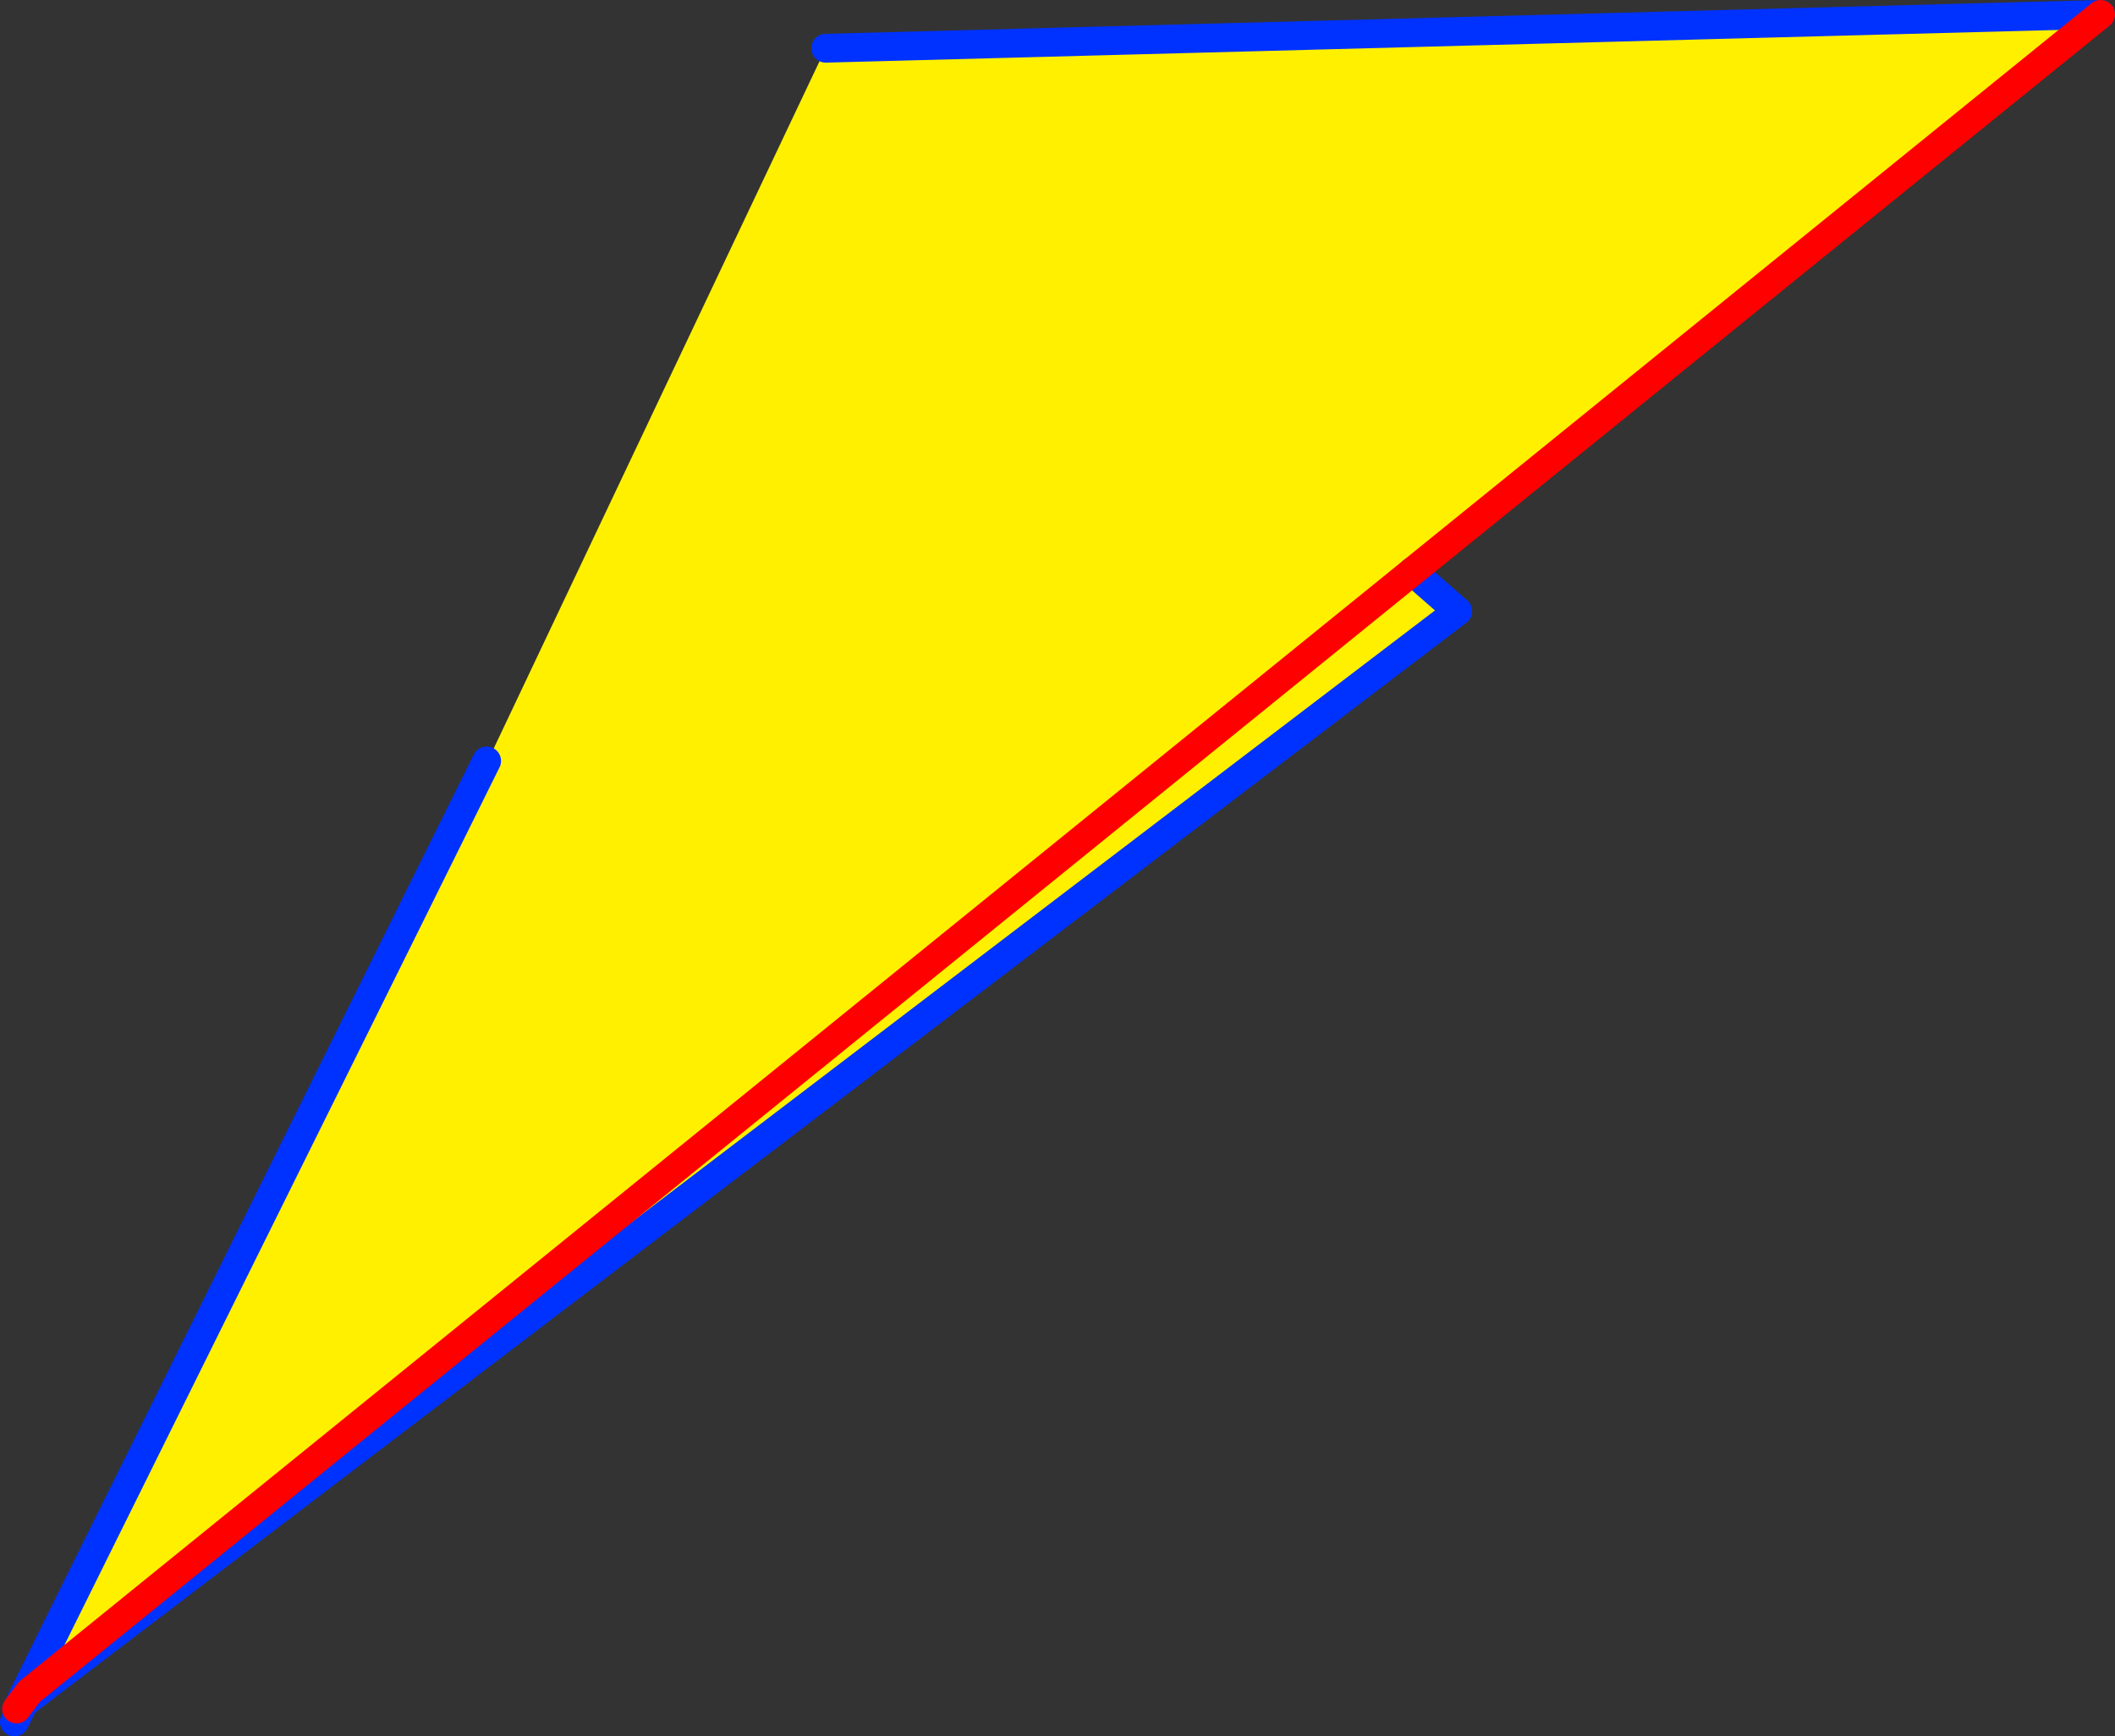 <?xml version="1.0" encoding="UTF-8" standalone="no"?>
<svg xmlns:xlink="http://www.w3.org/1999/xlink" height="120.6px" width="146.9px" xmlns="http://www.w3.org/2000/svg">
  <rect width="100%" height="100%" fill="#333333" stroke="none"/>
  <g transform="matrix(1.0, 0.0, 0.0, 1.0, 48.0, 64.6)">
    <path d="M50.1 -24.9 L53.25 -22.15 -45.7 53.2 -45.95 52.9 -46.2 52.8 -14.2 -11.75 -14.0 -12.0 9.35 -61.25 97.9 -63.6 50.1 -24.9 -45.95 52.9 50.1 -24.9" fill="#fff000" fill-rule="evenodd" stroke="none"/>
    <path d="M50.1 -24.9 L53.25 -22.15 -45.7 53.2 -46.35 53.7 -47.0 55.0 M97.9 -63.6 L9.35 -61.25 M-14.2 -11.75 L-46.2 52.8 -46.75 53.95 M-46.85 54.1 L-46.35 53.7 -45.95 52.9" fill="none" stroke="#0032ff" stroke-linecap="round" stroke-linejoin="round" stroke-width="2.0"/>
    <path d="M-45.95 52.9 L50.1 -24.9 97.9 -63.6 M-45.95 52.9 L-46.75 53.95 -46.85 54.1" fill="none" stroke="#ff0000" stroke-linecap="round" stroke-linejoin="round" stroke-width="2.0"/>
  </g>
</svg>
